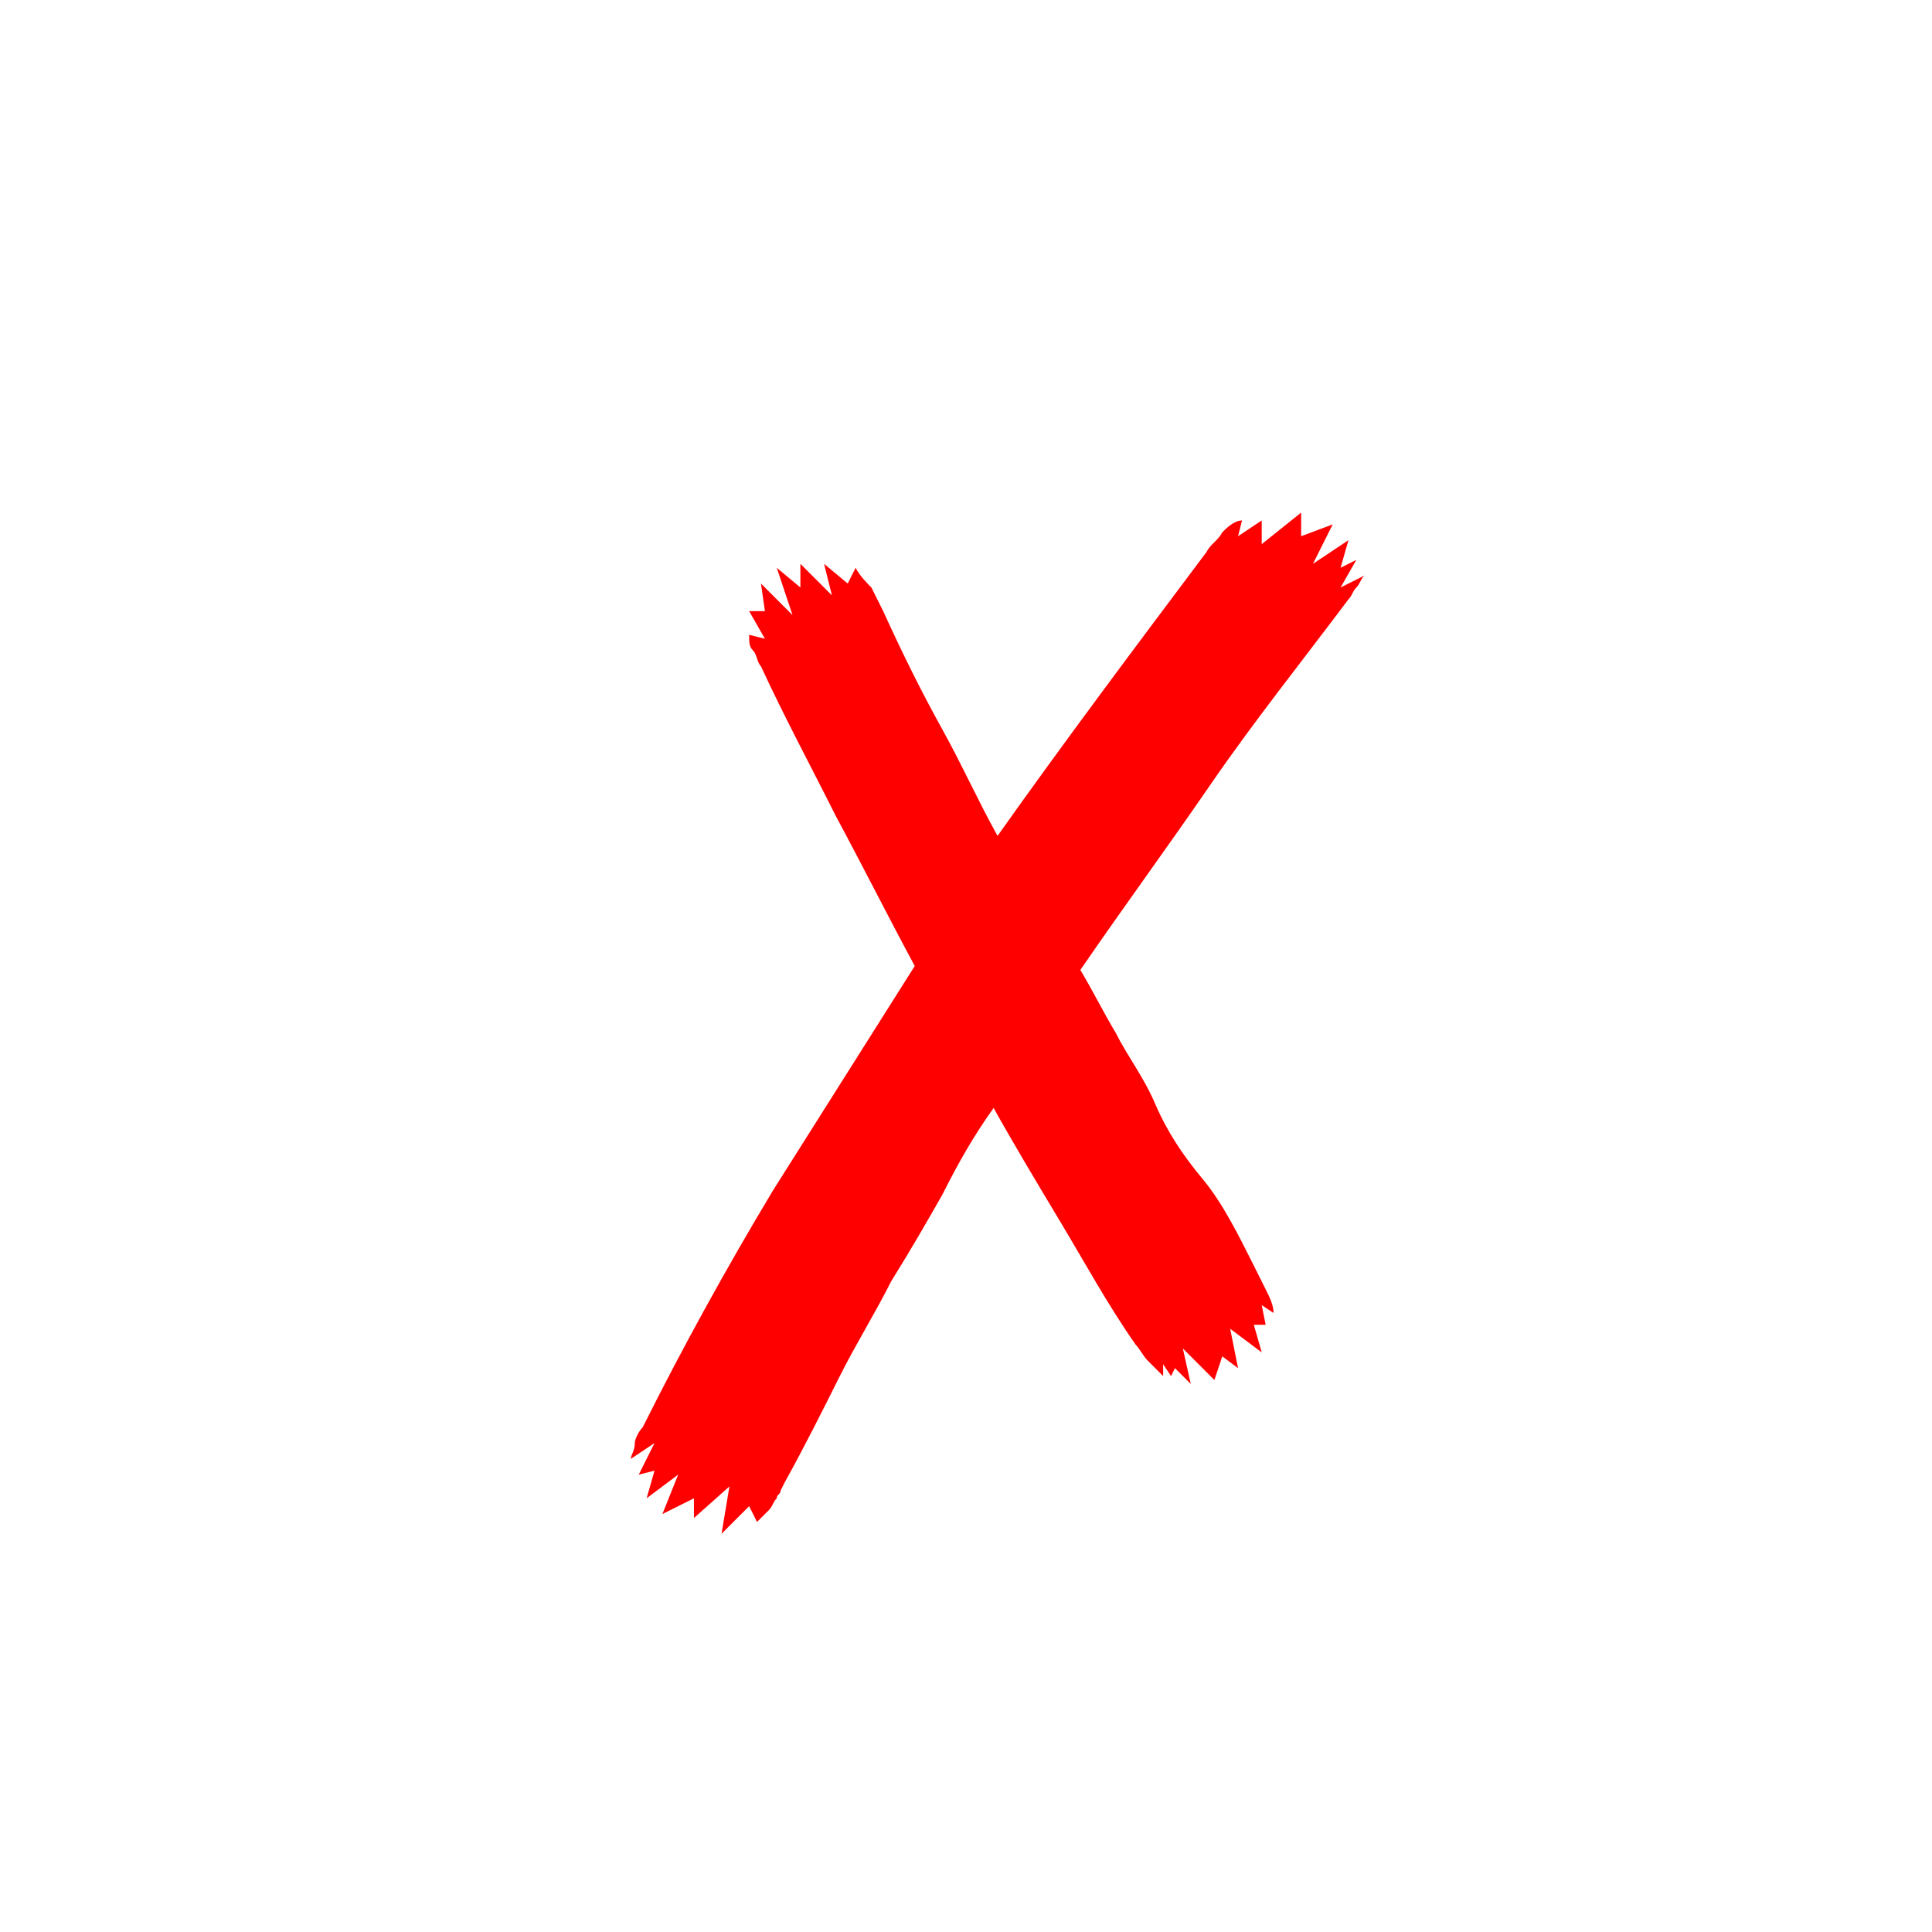 <?xml version="1.0" encoding="utf-8"?>
<!-- Generator: Adobe Illustrator 23.0.3, SVG Export Plug-In . SVG Version: 6.00 Build 0)  -->
<svg version="1.1" id="Layer_1" xmlns="http://www.w3.org/2000/svg" xmlns:xlink="http://www.w3.org/1999/xlink" x="0px" y="0px"
	 viewBox="0 0 49 49" style="enable-background:new 0 0 49 49;" xml:space="preserve">
<style type="text/css">
	.st0{fill:#FF0000;}
</style>
<g>
	<g>
		<path class="st0" d="M34.6,14.6c-0.1,0.1-0.1,0.2-0.2,0.3c-0.1,0.1-0.1,0.2-0.2,0.3c-1.2,1.6-2.4,3.1-3.5,4.7s-2.2,3.1-3.3,4.7
			c0.3,0.5,0.6,1.1,0.9,1.6c0.3,0.6,0.7,1.1,1,1.8s0.7,1.3,1.2,1.9s0.9,1.4,1.3,2.2c0.1,0.2,0.2,0.4,0.3,0.6
			c0.1,0.2,0.2,0.4,0.2,0.6L32,33.1l0.1,0.5l-0.3,0l0.2,0.7l-0.8-0.6l0.2,1L31,34.4L30.8,35L30,34.2l0.2,0.9l-0.4-0.4l-0.1,0.2
			l-0.2-0.3l0,0.3c-0.2-0.2-0.3-0.3-0.4-0.4s-0.2-0.3-0.3-0.4c-0.7-1-1.3-2.1-1.9-3.1c-0.6-1-1.2-2-1.7-2.9
			c-0.5,0.7-0.9,1.4-1.3,2.2c-0.4,0.7-0.8,1.4-1.3,2.2c-0.4,0.8-0.9,1.6-1.3,2.4s-0.9,1.8-1.4,2.7l-0.1,0.2c0,0.1-0.1,0.1-0.1,0.2
			c-0.1,0.1-0.1,0.2-0.2,0.3s-0.2,0.2-0.3,0.3L19,38.2l-0.7,0.7l0.2-1.2l-0.9,0.8V38l-0.8,0.4l0.4-1l-0.8,0.6l0.2-0.7l-0.4,0.1
			l0.4-0.8l-0.6,0.4c0-0.1,0.1-0.2,0.1-0.4c0-0.1,0.1-0.3,0.2-0.4c1-2,2.1-4,3.3-6c1.2-1.9,2.4-3.8,3.6-5.7c-0.7-1.3-1.3-2.5-2-3.8
			c-0.6-1.2-1.3-2.5-1.9-3.8c-0.1-0.1-0.1-0.3-0.2-0.4s-0.1-0.2-0.1-0.4l0.4,0.1L19,15.5l0.4,0l-0.1-0.7l0.8,0.8l-0.4-1.2l0.6,0.5
			v-0.6l0.8,0.8l-0.2-0.8l0.6,0.5l0.2-0.4c0.1,0.2,0.3,0.4,0.4,0.5c0.1,0.2,0.2,0.4,0.3,0.6c0.5,1.1,1,2.1,1.5,3
			c0.5,0.9,0.9,1.8,1.4,2.7c1.7-2.4,3.5-4.8,5.3-7.2c0.1-0.2,0.3-0.3,0.4-0.5c0.1-0.1,0.3-0.3,0.5-0.3l-0.1,0.4l0.6-0.4L32,13.8
			l1-0.8l0,0.6l0.8-0.3l-0.5,1l0.9-0.6L34,14.4l0.4-0.2L34,14.9L34.6,14.6z"/>
	</g>
</g>
</svg>

